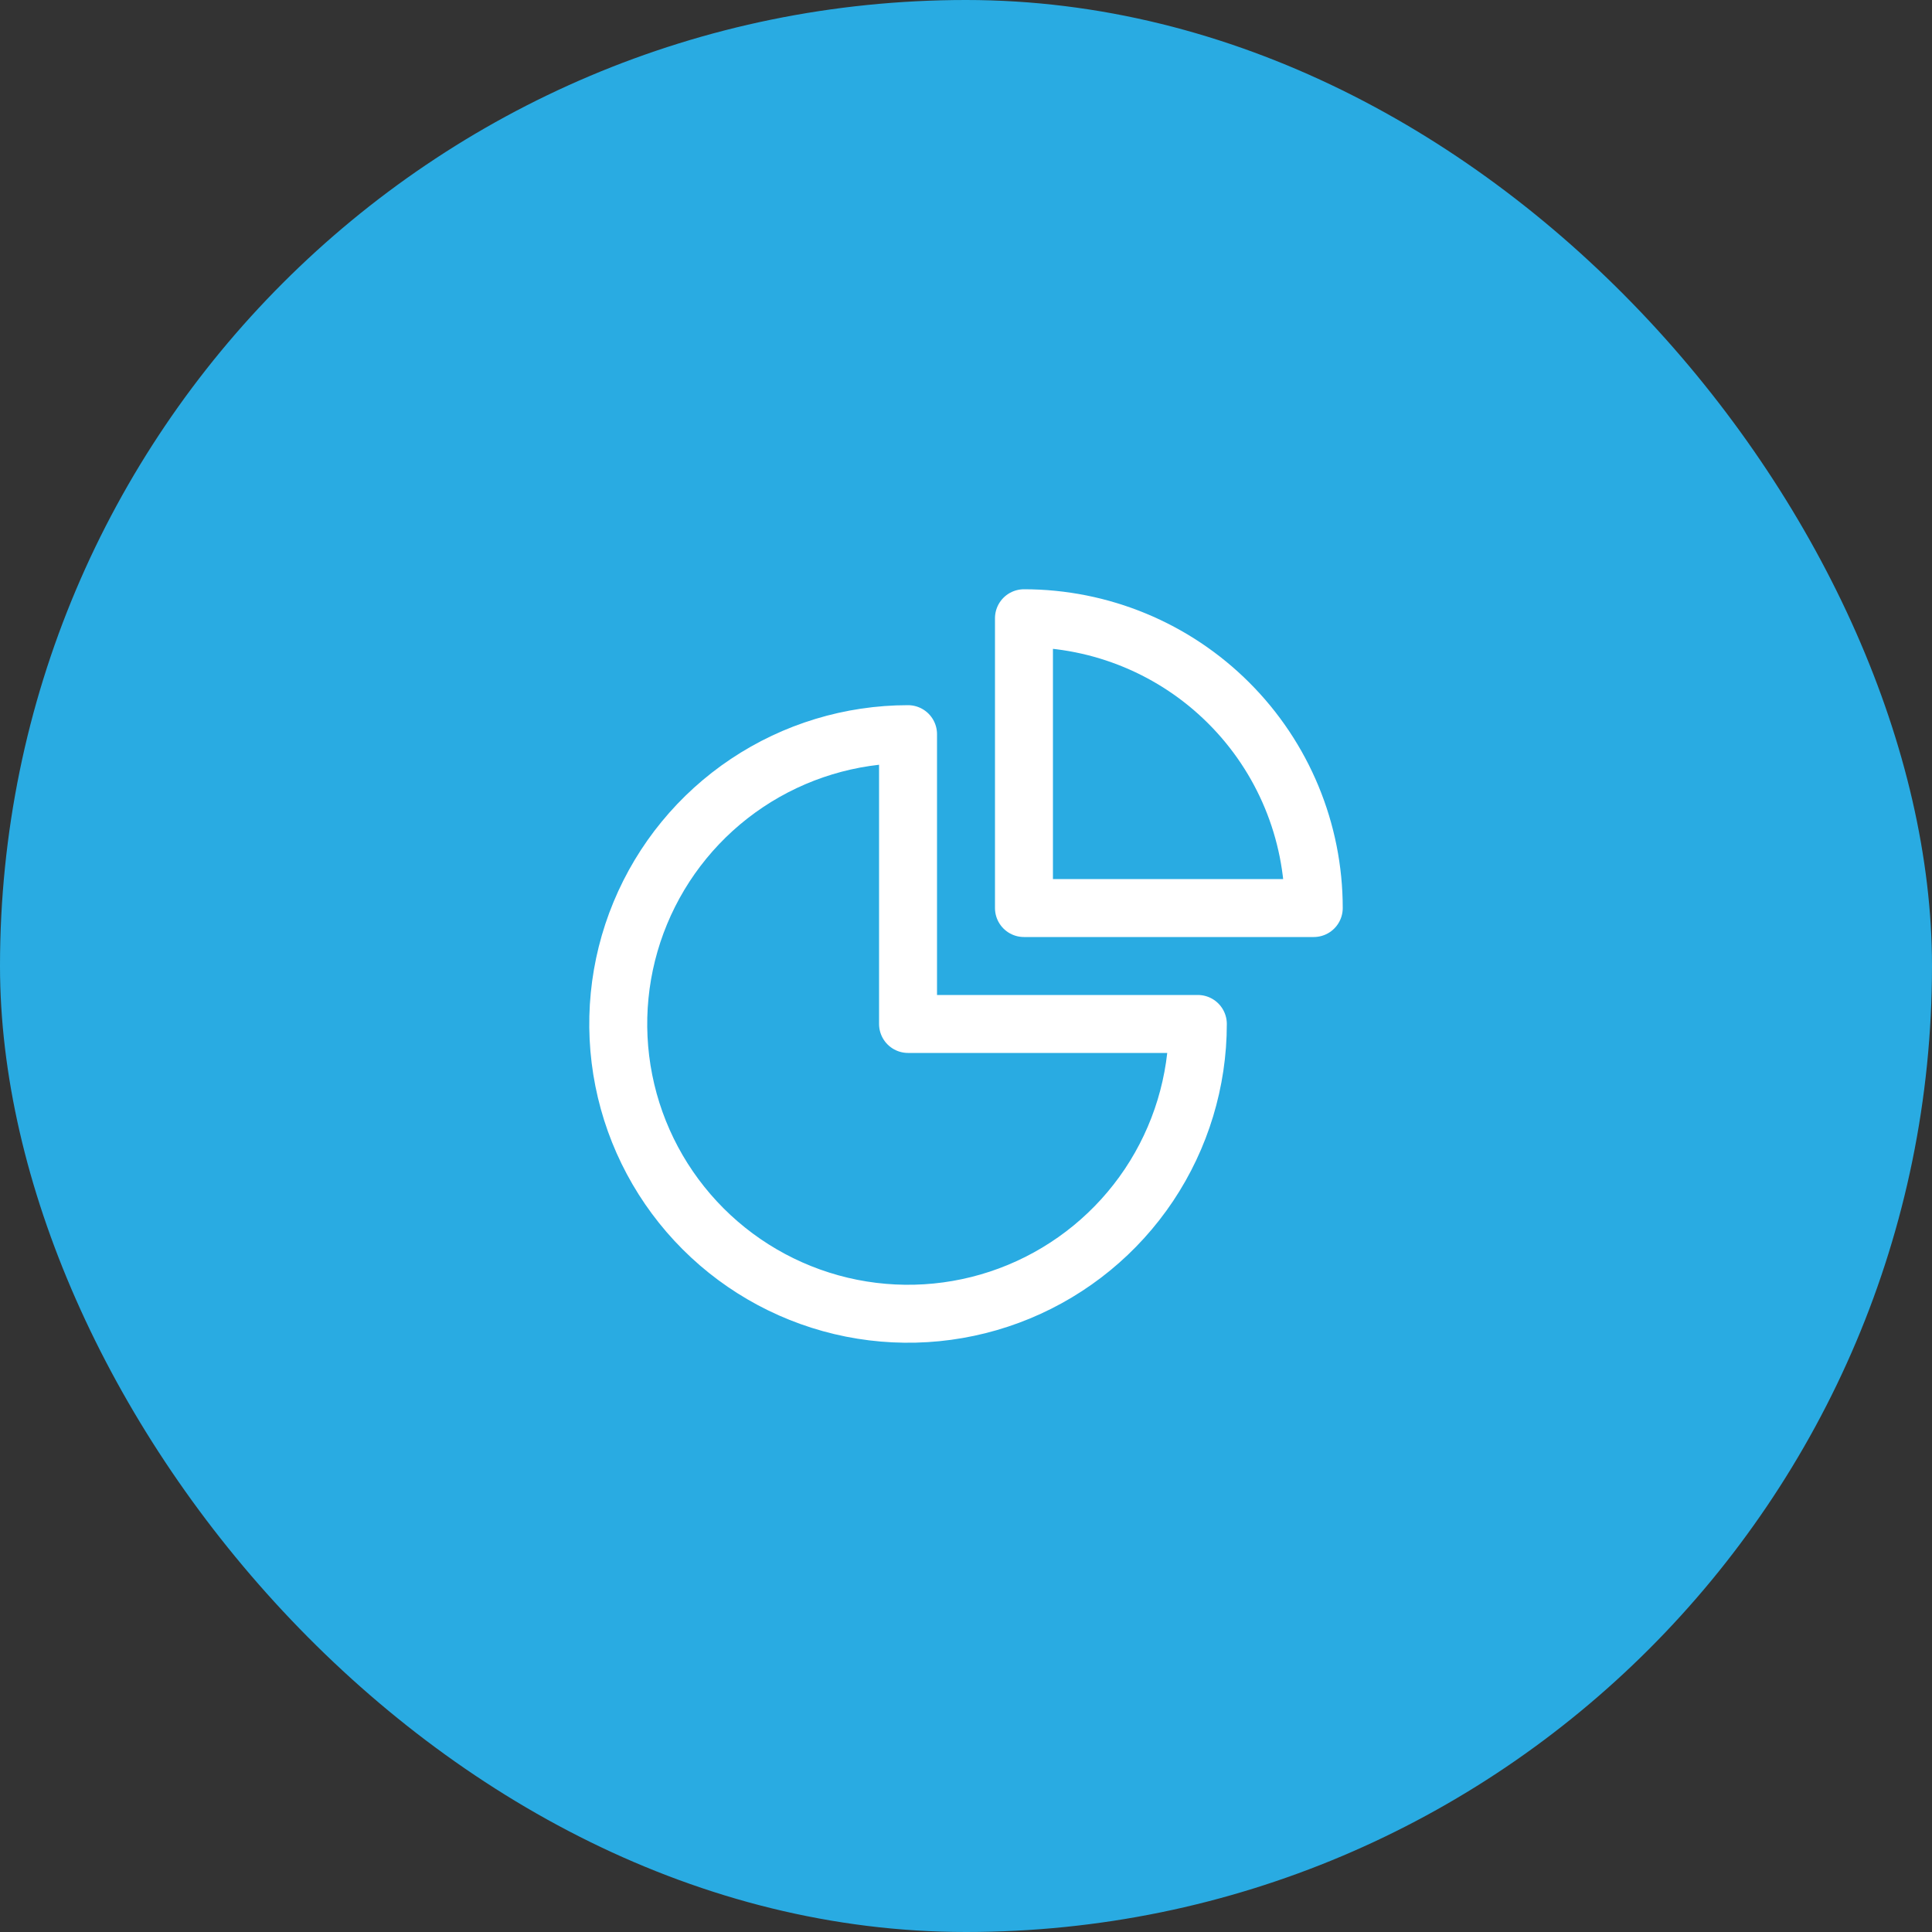 <?xml version="1.0" encoding="UTF-8"?>
<svg xmlns="http://www.w3.org/2000/svg" width="50" height="50" viewBox="0 0 50 50" fill="none">
  <rect x="0" y="0" width="50" height="50" fill="#333333" stroke="none"/>
  <rect width="50" height="50" rx="25" fill="#29ABE2"></rect>
  <g clip-path="url(#clip0_505_50)">
    <path d="M23.5 19C22.017 19 20.567 19.44 19.333 20.264C18.1 21.088 17.139 22.259 16.571 23.63C16.003 25 15.855 26.508 16.144 27.963C16.433 29.418 17.148 30.754 18.197 31.803C19.246 32.852 20.582 33.566 22.037 33.856C23.492 34.145 25 33.997 26.37 33.429C27.741 32.861 28.912 31.9 29.736 30.667C30.56 29.433 31 27.983 31 26.5H23.5V19Z" stroke="white" stroke-width="1.5" stroke-linecap="round" stroke-linejoin="round"></path>
    <path d="M26.5 23.5H34C34 21.511 33.21 19.603 31.803 18.197C30.397 16.79 28.489 16 26.5 16V23.5Z" stroke="white" stroke-width="1.5" stroke-linecap="round" stroke-linejoin="round"></path>
  </g>
  <defs>
    <clipPath id="clip0_505_50">
      <rect width="24" height="24" fill="white" transform="translate(13 13)"></rect>
    </clipPath>
  </defs>
</svg>
